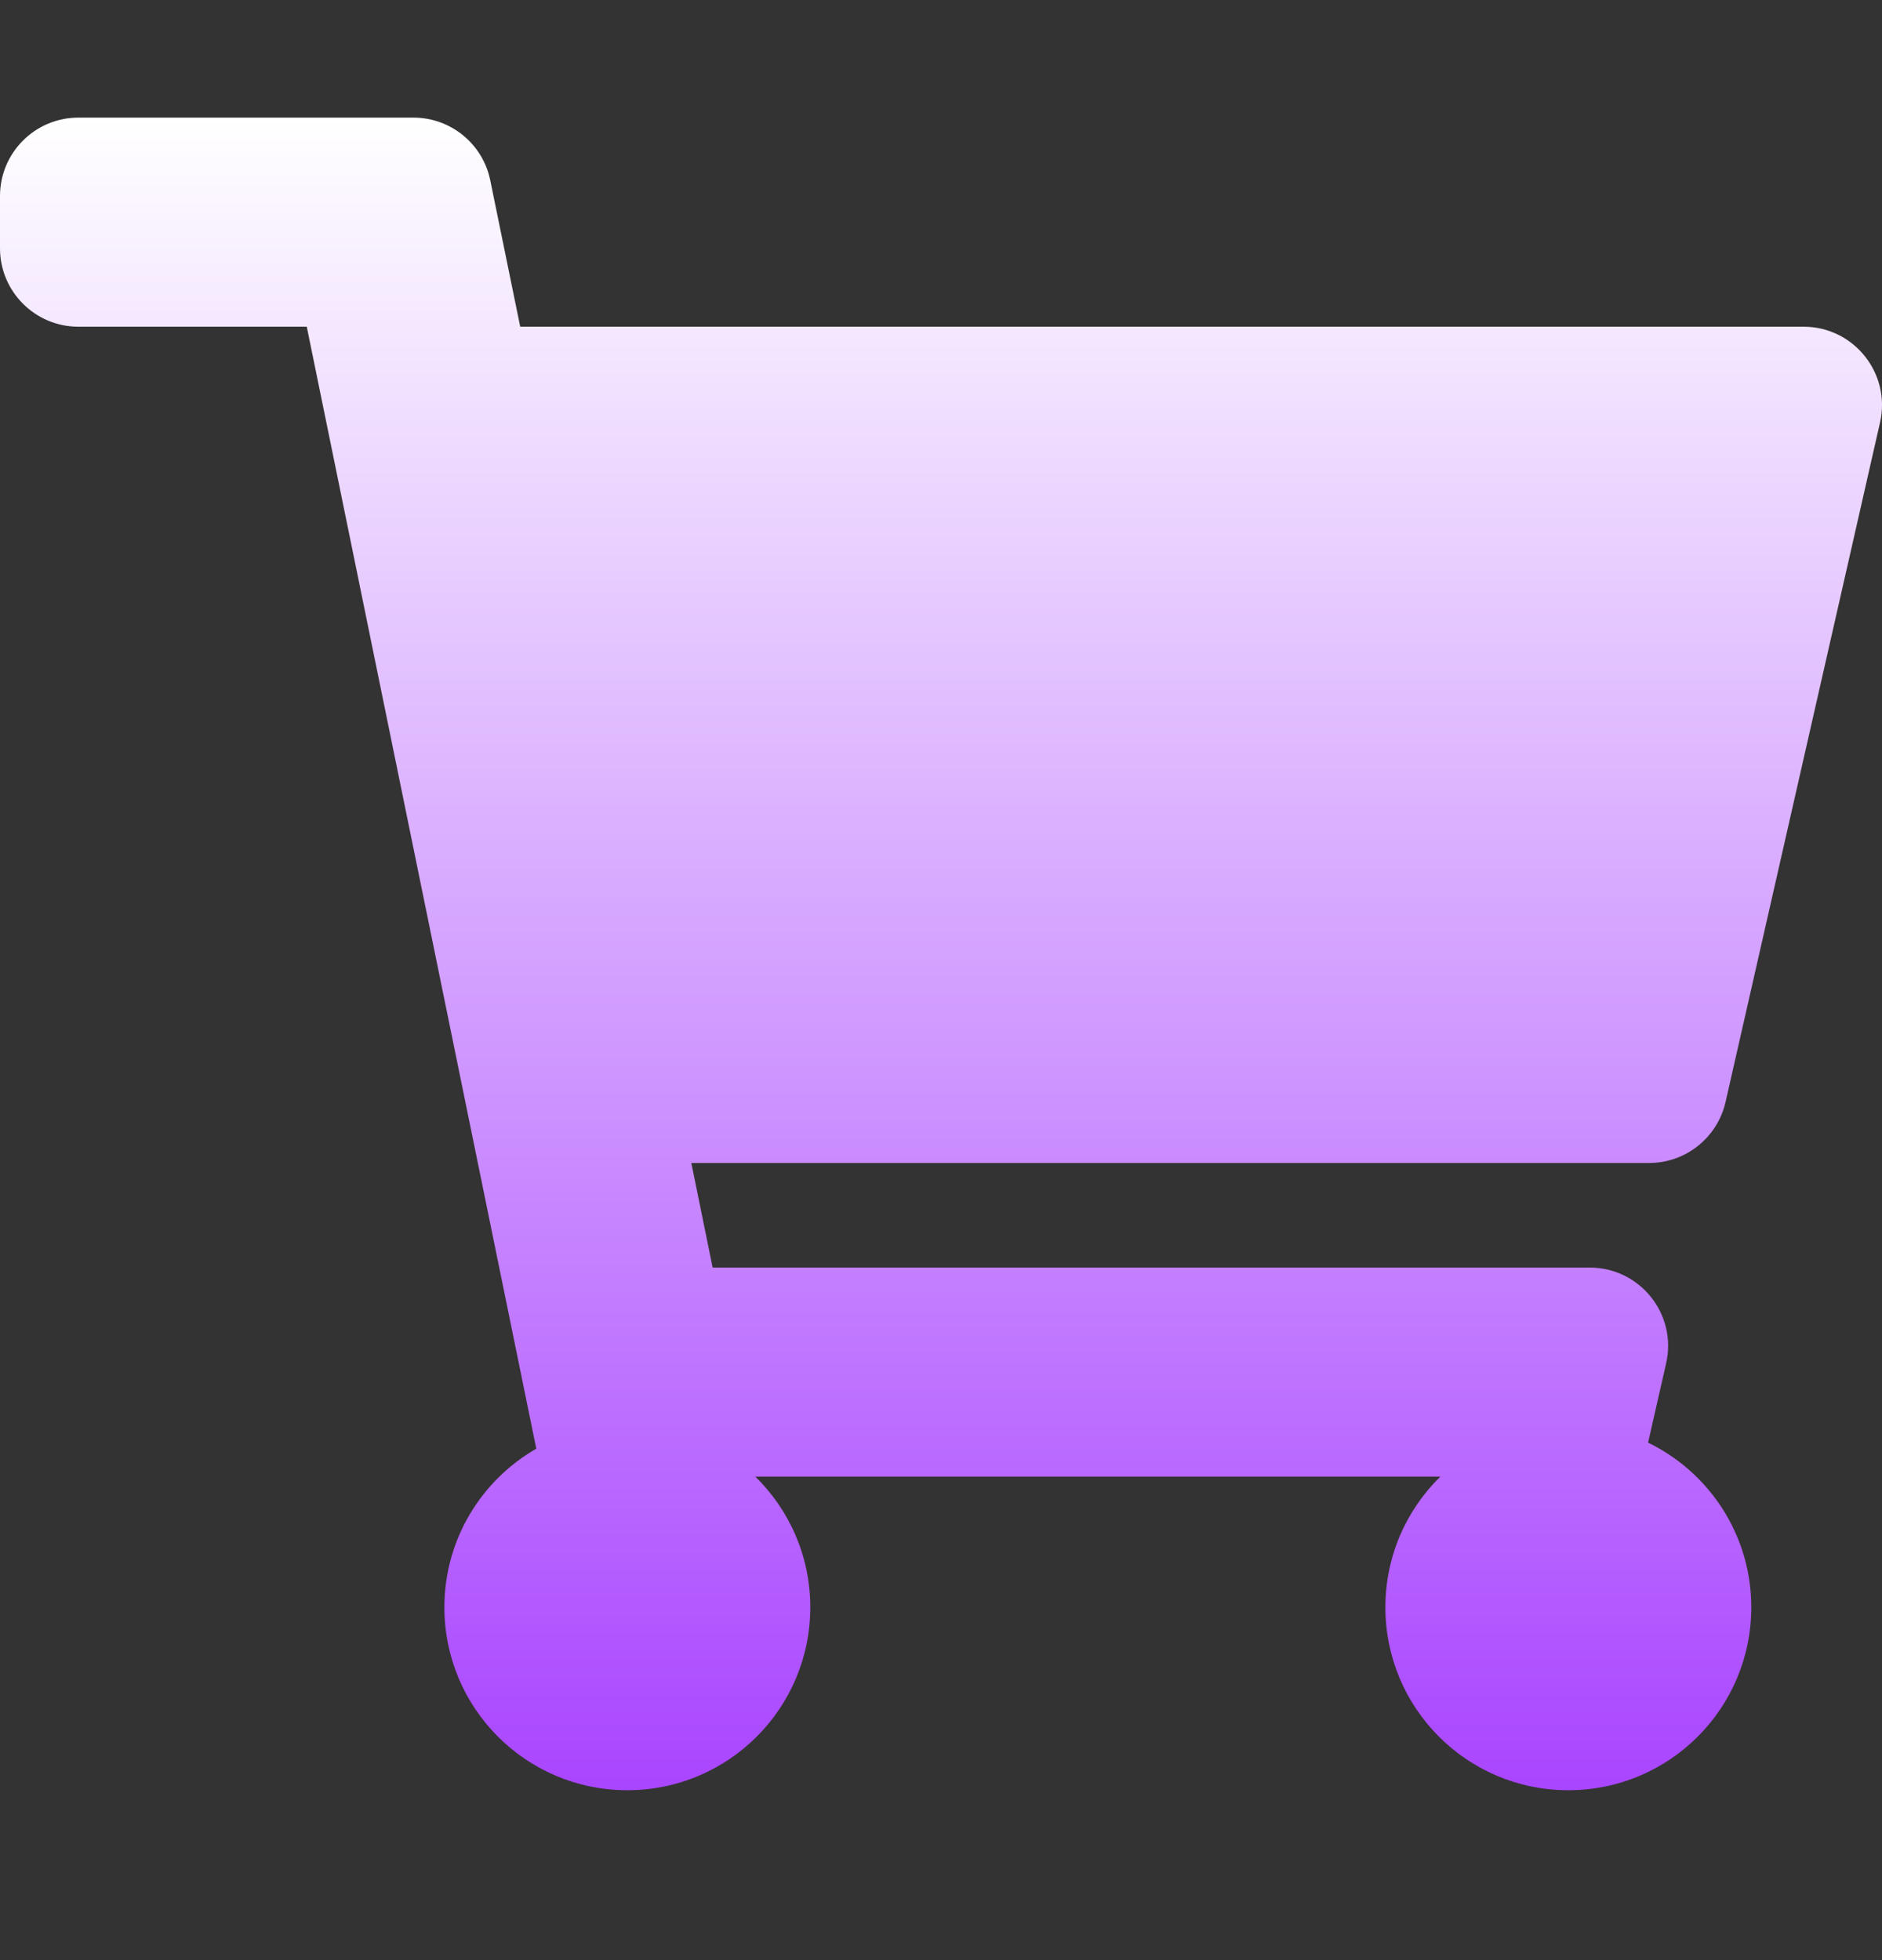 <svg width="24" height="25" viewBox="0 0 24 25" fill="none" xmlns="http://www.w3.org/2000/svg">
<rect x="0" y="0" width="24" height="25" fill="#333333" stroke="none"/>
<path d="M22.005 14.055L23.975 5.388C24.117 4.763 23.641 4.167 23 4.167H6.634L6.252 2.3C6.157 1.834 5.747 1.5 5.272 1.5H1C0.448 1.5 0 1.948 0 2.5V3.167C0 3.719 0.448 4.167 1 4.167H3.912L6.839 18.477C6.139 18.879 5.667 19.634 5.667 20.5C5.667 21.789 6.711 22.833 8 22.833C9.289 22.833 10.333 21.789 10.333 20.5C10.333 19.847 10.065 19.257 9.632 18.833H18.368C17.935 19.257 17.667 19.847 17.667 20.5C17.667 21.789 18.711 22.833 20 22.833C21.289 22.833 22.333 21.789 22.333 20.5C22.333 19.576 21.796 18.778 21.017 18.4L21.247 17.388C21.39 16.762 20.914 16.167 20.272 16.167H9.088L8.816 14.833H21.03C21.497 14.833 21.901 14.51 22.005 14.055Z" fill="url(#paint0_linear_6816_436)"/>
<defs>
<linearGradient id="paint0_linear_6816_436" x1="12" y1="1.5" x2="12" y2="22.833" gradientUnits="userSpaceOnUse">
<stop stop-color="white"/>
<stop offset="1" stop-color="#A945FF"/>
</linearGradient>
</defs>
</svg>
